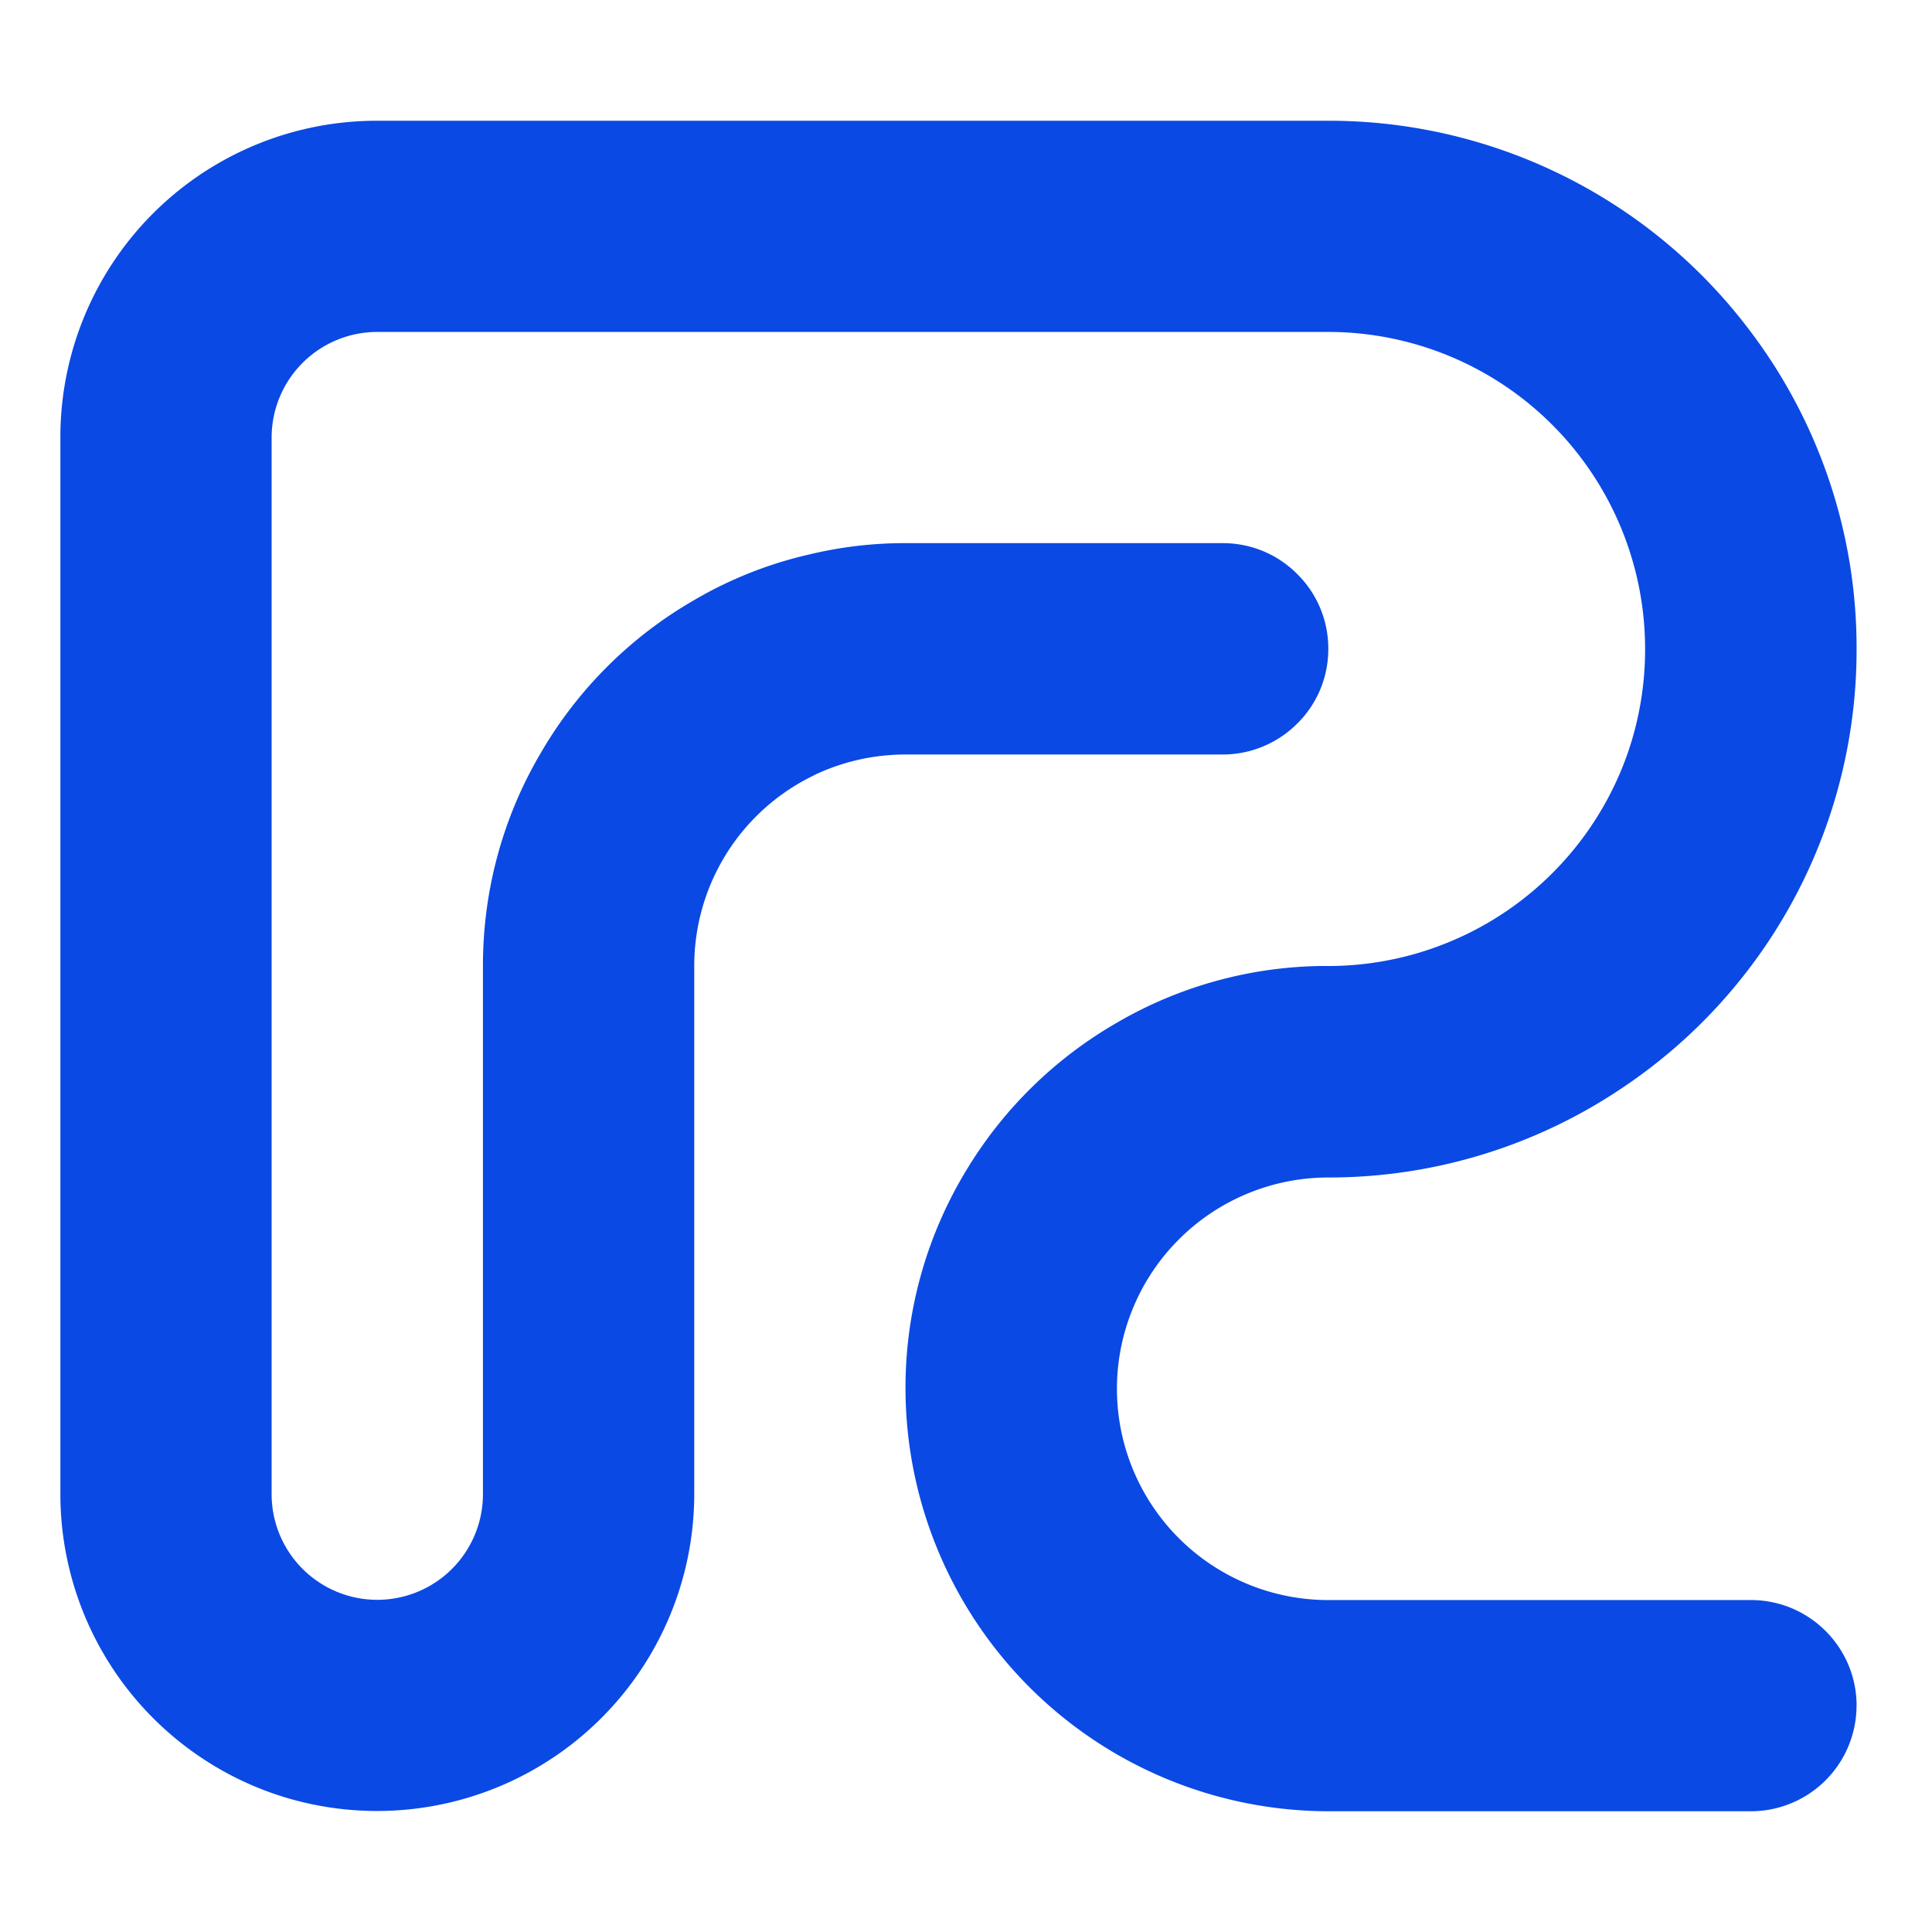 <svg xmlns="http://www.w3.org/2000/svg" width="32" height="32" fill="none"><path fill="#0A49E4" d="M30.75 28.25A1.75 1.75 0 0 1 29 30h-7.001a7.013 7.013 0 0 1-7.001-7.001 6.933 6.933 0 0 1 1.032-3.656 6.972 6.972 0 0 1 2.468-2.403 6.902 6.902 0 0 1 3.381-.94h.183a5.256 5.256 0 0 0 4.89-3.503 5.248 5.248 0 0 0 .296-1.748 5.251 5.251 0 0 0-5.25-5.251H6.249a1.75 1.75 0 0 0-1.75 1.75v17.5a1.75 1.75 0 1 0 3.5 0v-8.75c0-1.276.342-2.472.943-3.501A6.949 6.949 0 0 1 11.5 9.938a6.72 6.72 0 0 1 1.894-.752A6.76 6.76 0 0 1 15 8.996h5.251c.484 0 .922.195 1.237.514.318.314.513.752.513 1.236 0 .485-.195.923-.513 1.237a1.744 1.744 0 0 1-1.237.514H15c-.536 0-1.042.12-1.497.333v.002a3.501 3.501 0 0 0-2.004 3.165v8.75a5.254 5.254 0 0 1-7 4.95A5.254 5.254 0 0 1 1 24.747V7.252A5.241 5.241 0 0 1 6.248 2H22a8.73 8.73 0 0 1 7.001 3.5 8.694 8.694 0 0 1 1.75 5.252 8.717 8.717 0 0 1-1.75 5.251A8.725 8.725 0 0 1 26.898 18 8.697 8.697 0 0 1 22 19.503a3.502 3.502 0 0 0-3.5 3.498 3.5 3.5 0 0 0 3.5 3.501h7.001c.966 0 1.75.784 1.75 1.75v-.002Z"/></svg>